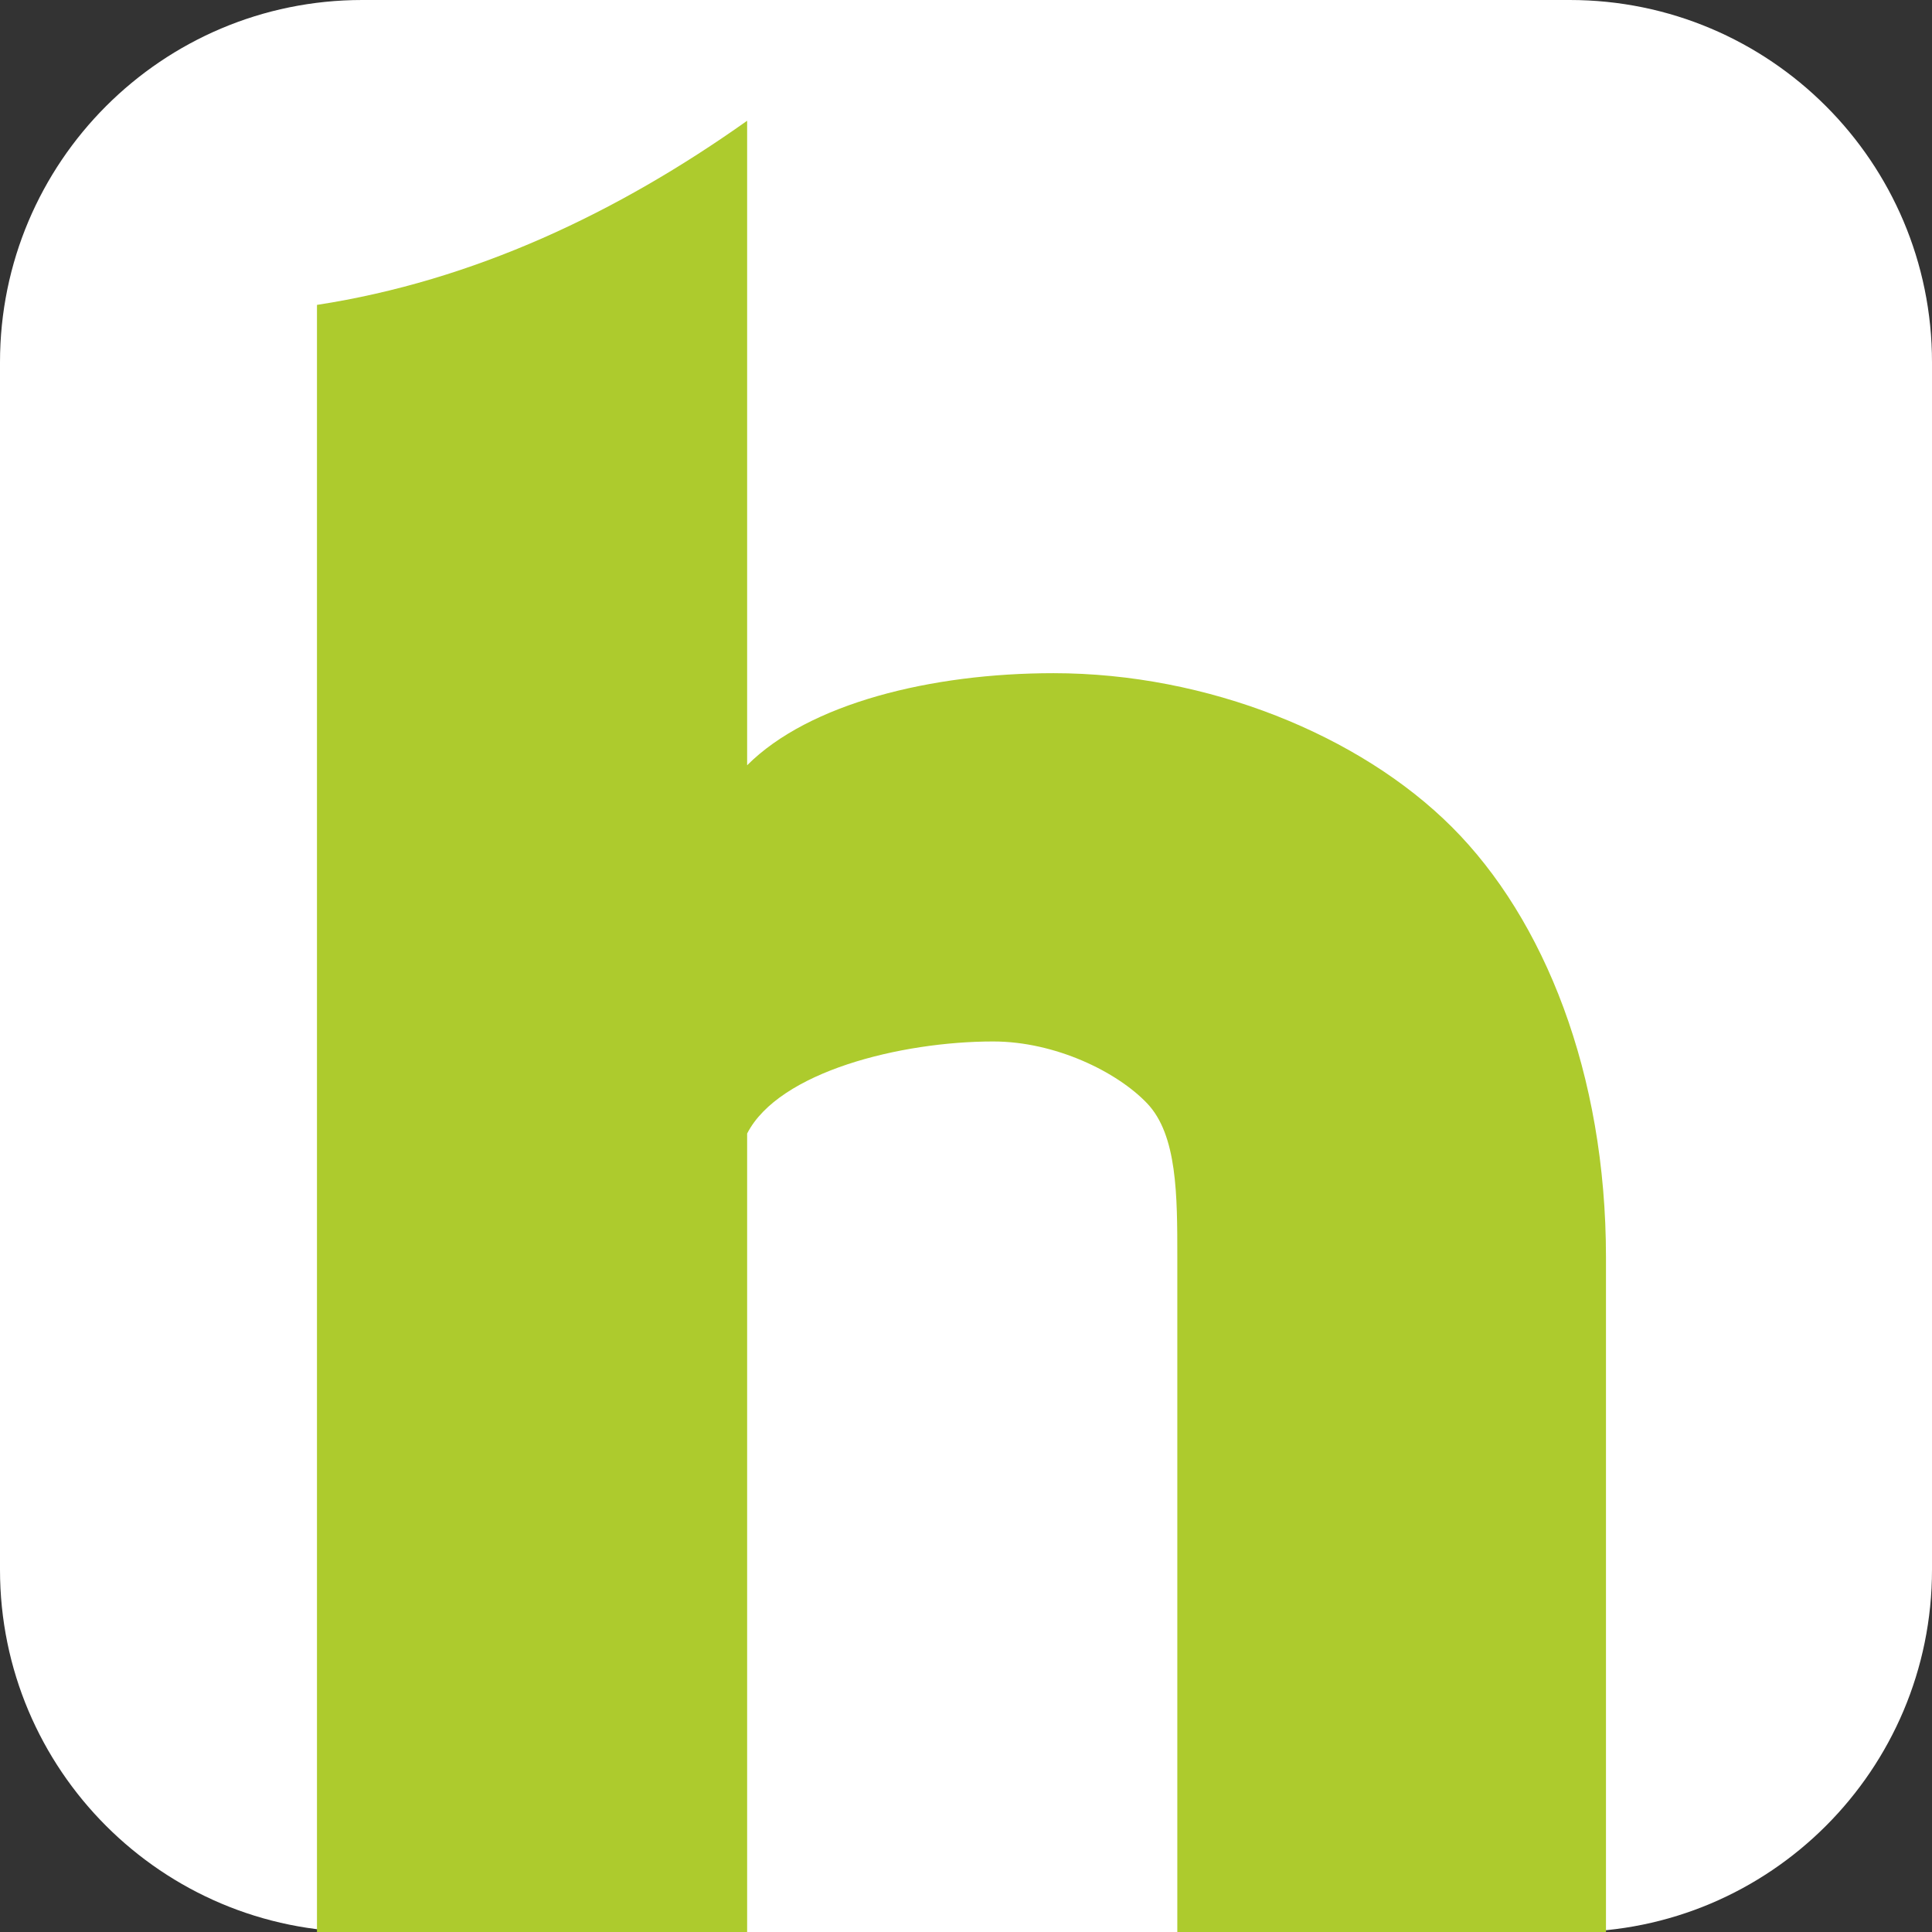 <?xml version="1.0" encoding="UTF-8"?>
<svg data-bbox="0 0 128 128" viewBox="0 0 128 128" height="128" width="128" xmlns="http://www.w3.org/2000/svg" data-type="color">
    <rect x="0" y="0" width="128" height="128" fill="#333333" stroke="none"/>
    <g>
        <path fill="#FFFFFF" d="M128 24v80c0 13.255-10.745 24-24 24H24c-13.255 0-24-10.745-24-24V24C0 10.745 10.745 0 24 0h80c13.255 0 24 10.745 24 24" data-color="1"/>
        <path fill="#ADCB2D" d="M21 128h28.5V75.1C51.6 71 59.7 69 65.8 69c4.1 0 8.2 2 10.2 4.1s2 6.1 2 10.2V128h28.4V83.3c0-12.2-4.1-22.4-10.2-28.5S80 44.6 69.8 44.6c-8.1 0-16.2 2-20.3 6.1V8C40.9 14.1 31.4 18.6 21 20.2Z" data-color="2"/>
    </g>
</svg>
